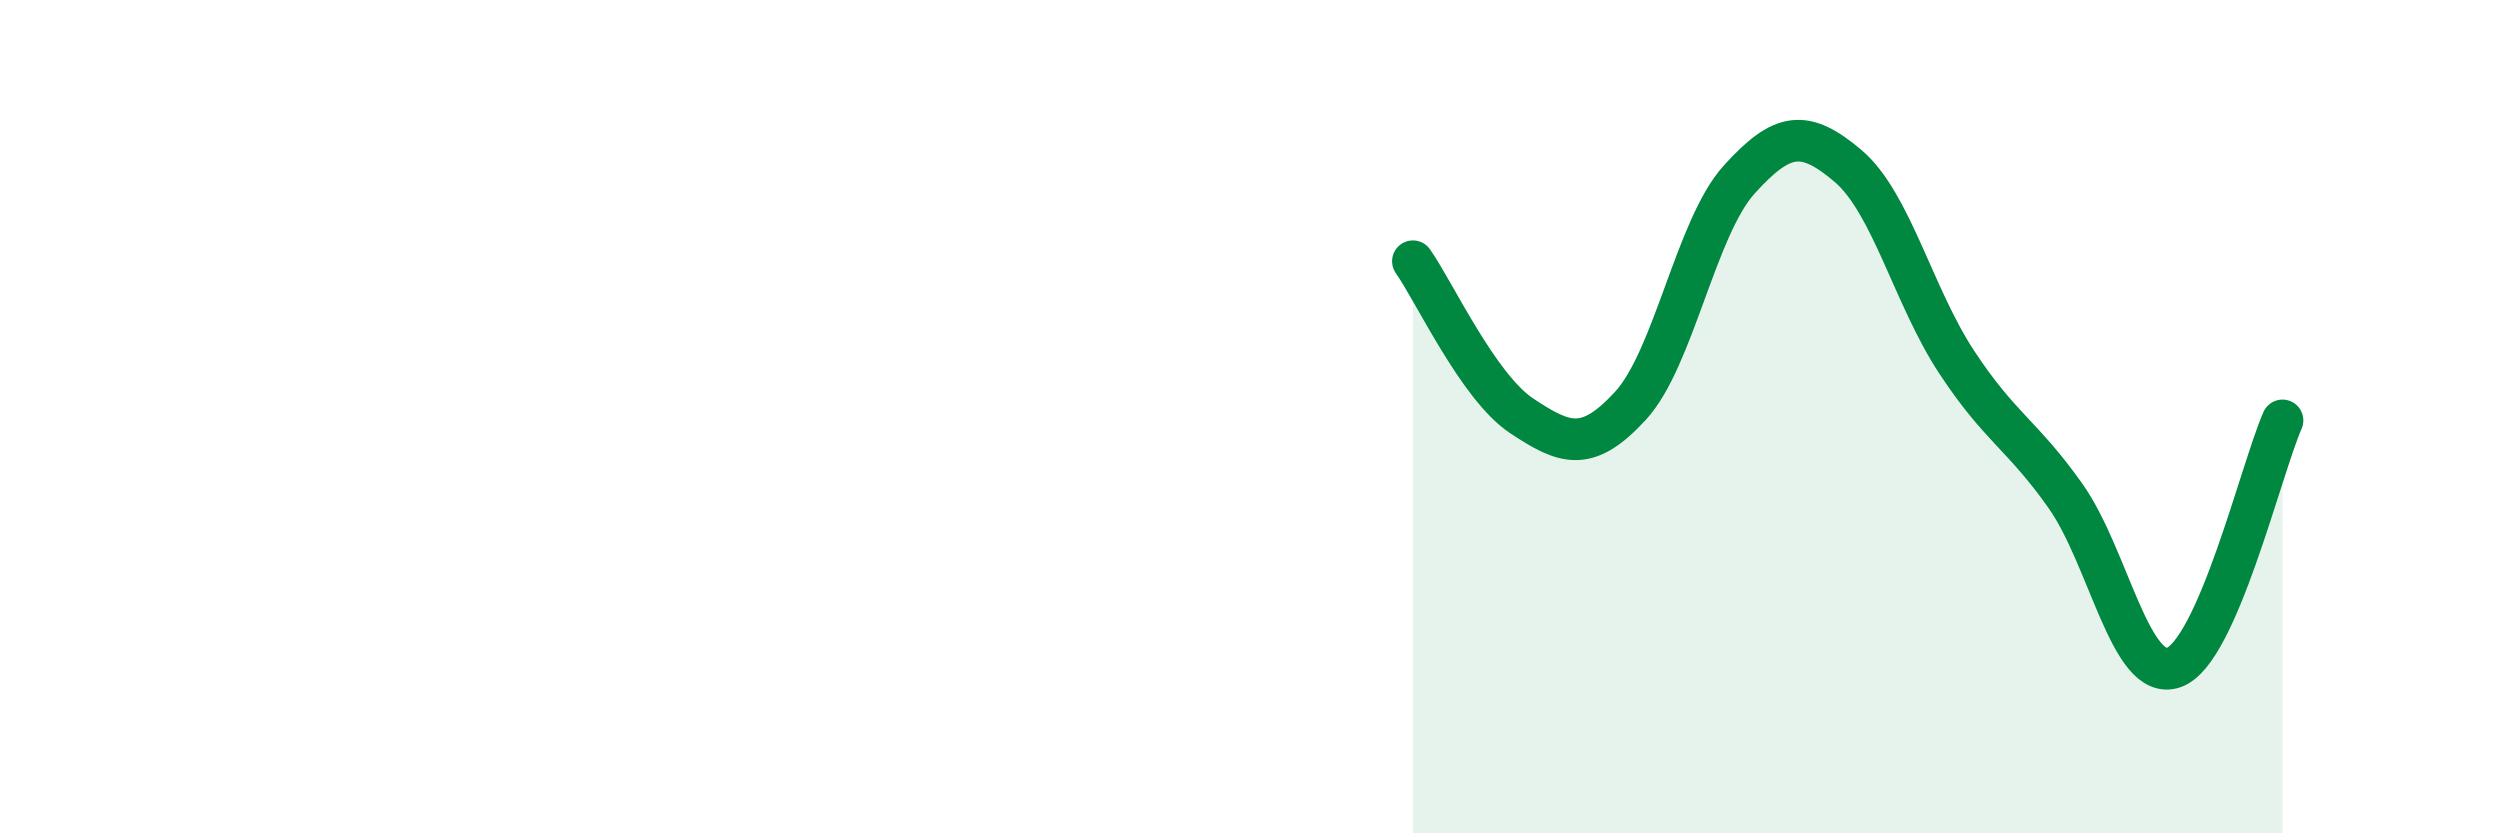 
    <svg width="60" height="20" viewBox="0 0 60 20" xmlns="http://www.w3.org/2000/svg">
      <path
        d="M 33.91,6.27 C 34.43,7.01 35.48,9.29 36.52,9.98 C 37.56,10.67 38.09,10.87 39.13,9.74 C 40.17,8.61 40.7,5.46 41.74,4.31 C 42.78,3.16 43.31,3.1 44.35,3.98 C 45.39,4.86 45.92,7.11 46.96,8.69 C 48,10.27 48.53,10.43 49.57,11.9 C 50.61,13.37 51.13,16.38 52.17,16.02 C 53.21,15.66 54.26,11.28 54.78,10.09L54.78 20L33.91 20Z"
        fill="#008740"
        opacity="0.1"
        stroke-linecap="round"
        stroke-linejoin="round"
      />
      <path
        d="M 33.91,6.27 C 34.43,7.01 35.48,9.29 36.52,9.98 C 37.56,10.67 38.09,10.87 39.13,9.74 C 40.17,8.61 40.7,5.46 41.74,4.31 C 42.78,3.16 43.31,3.1 44.35,3.98 C 45.39,4.86 45.92,7.11 46.96,8.69 C 48,10.27 48.53,10.43 49.57,11.9 C 50.61,13.37 51.13,16.38 52.17,16.02 C 53.21,15.66 54.26,11.28 54.78,10.09"
        stroke="#008740"
        stroke-width="1"
        fill="none"
        stroke-linecap="round"
        stroke-linejoin="round"
      />
    </svg>
  